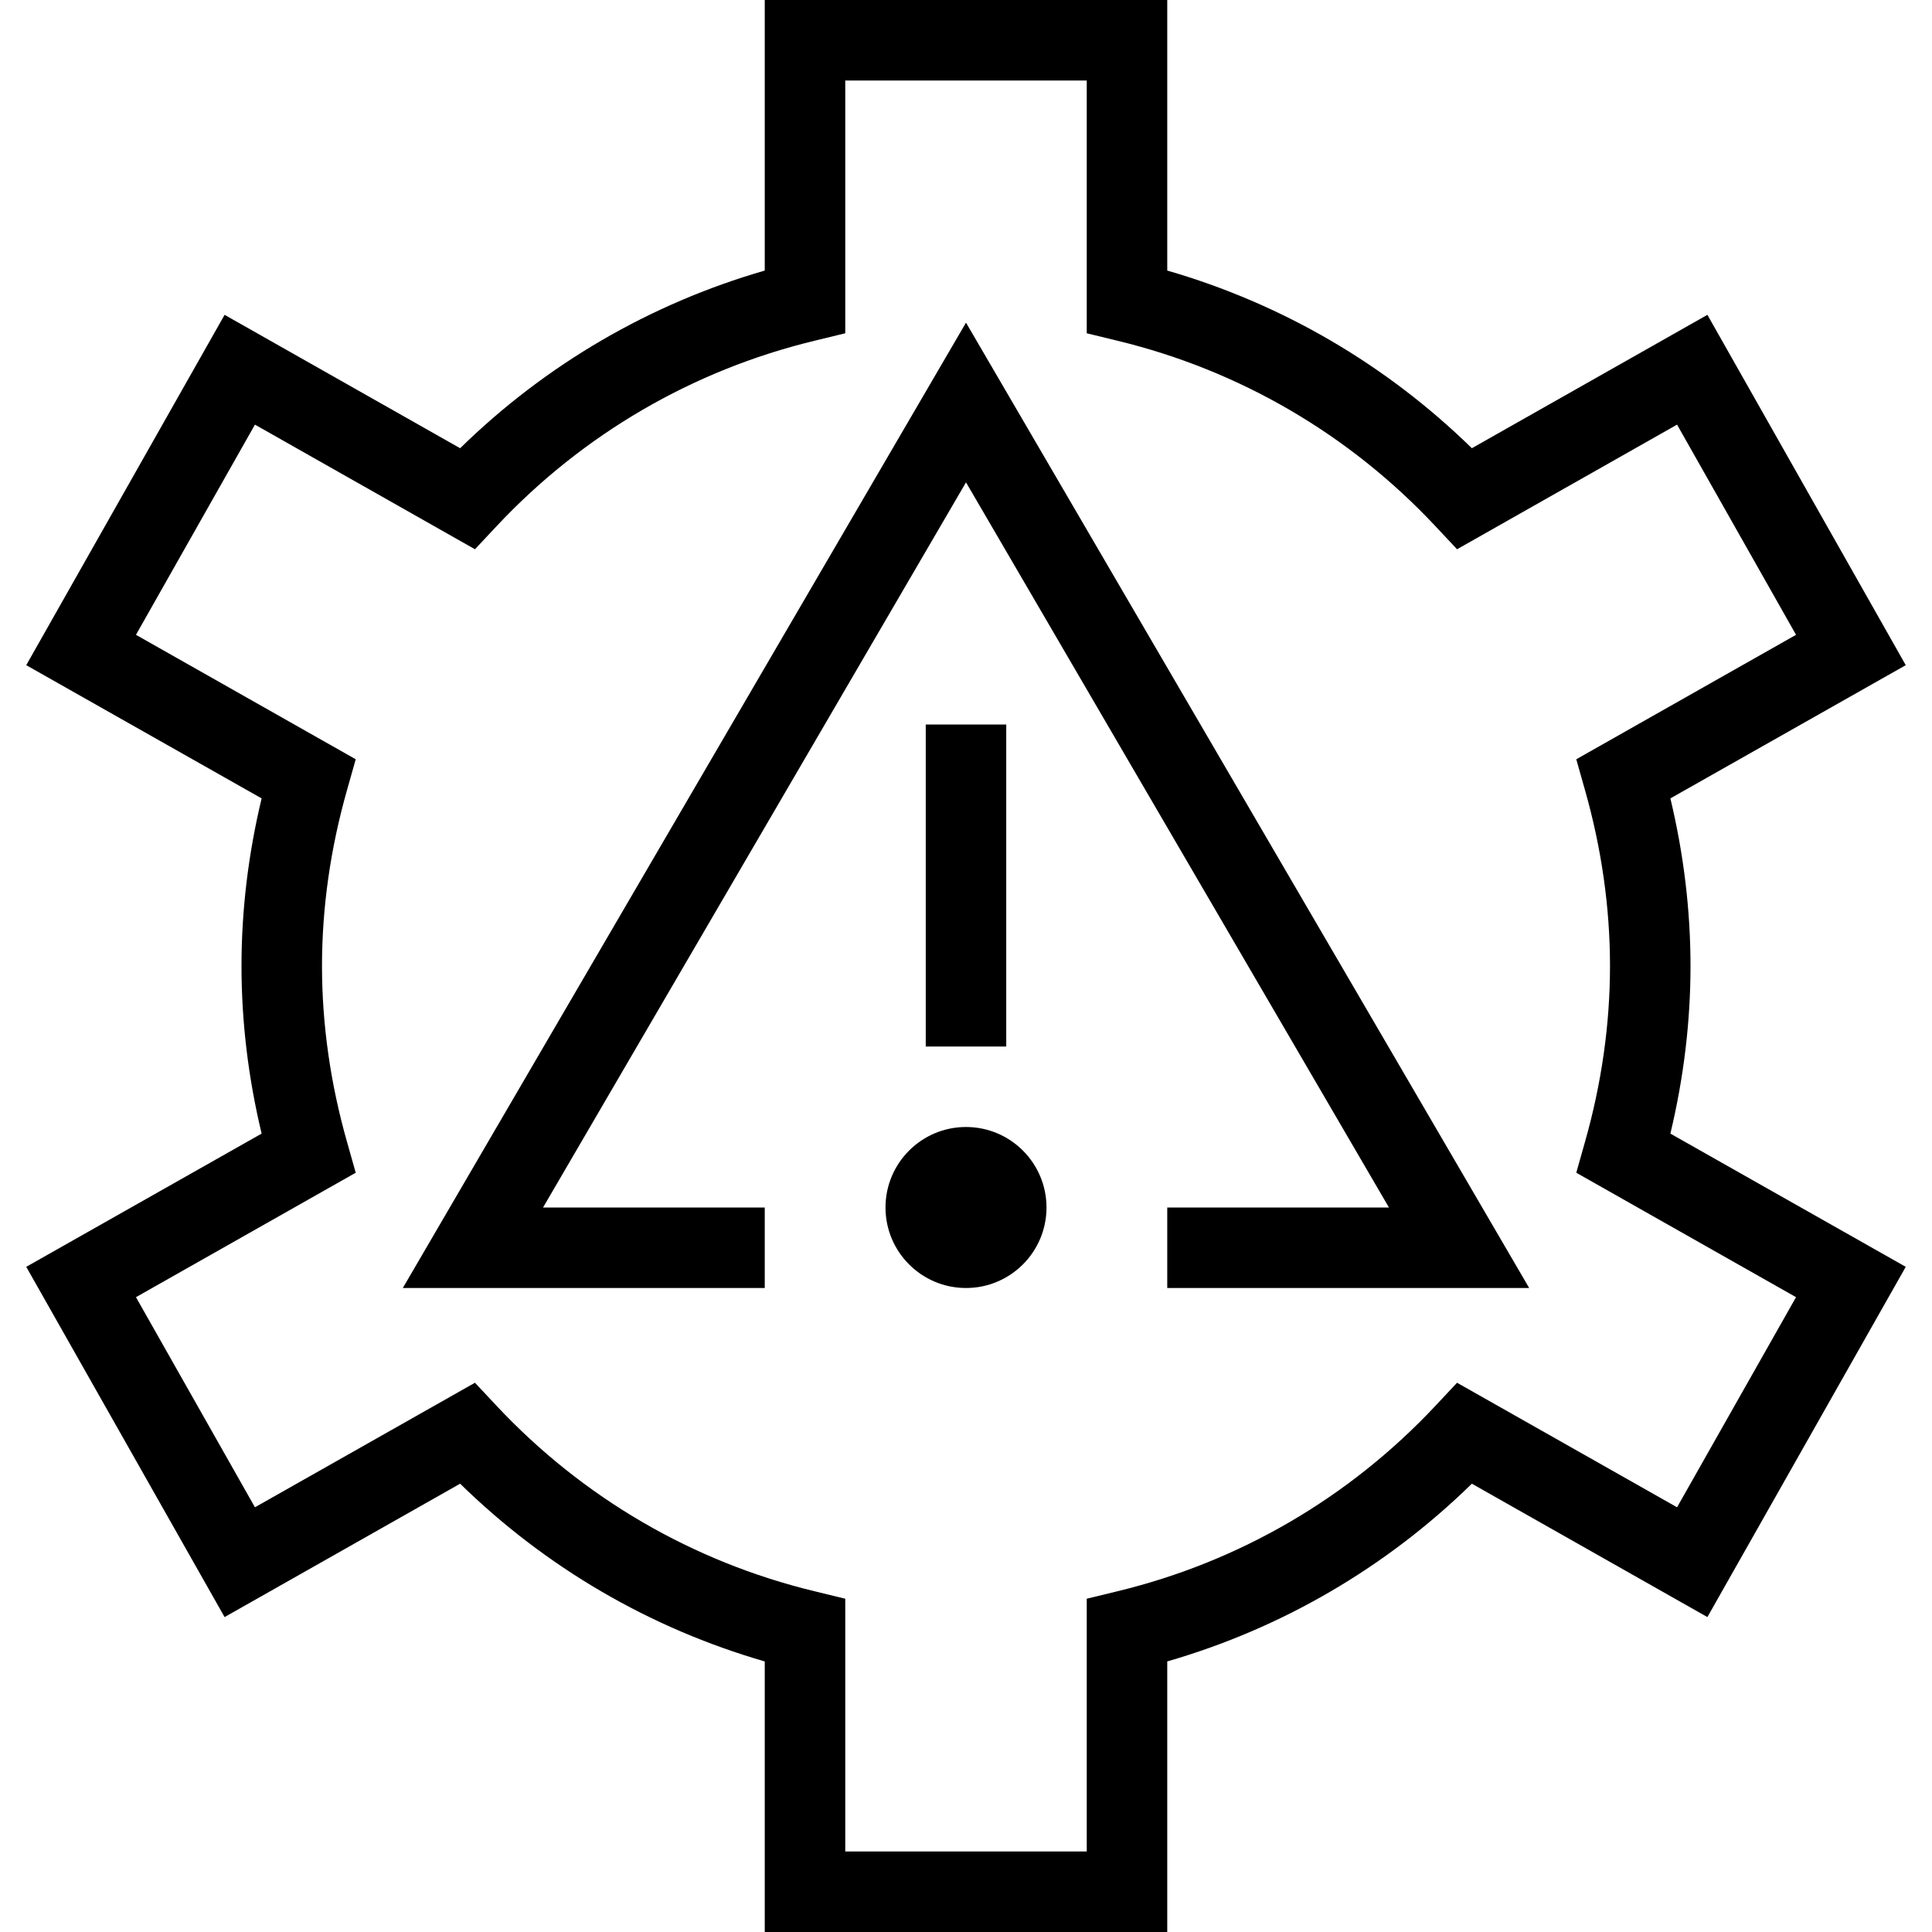 <?xml version="1.0" encoding="UTF-8"?>
<svg xmlns="http://www.w3.org/2000/svg" id="Layer_1" data-name="Layer 1" viewBox="0 0 24 24">
  <path d="m12,4.008l6.996,11.992h-4.496v-1h2.754l-5.254-9.008-5.254,9.008h2.754v1h-4.496l6.996-11.992Zm.5,4.992h-1v4h1v-4Zm-.5,5c-.552,0-1,.448-1,1s.448,1,1,1,1-.448,1-1-.448-1-1-1Zm8.75.082l2.924,1.655-2.464,4.351-2.926-1.657c-1.064,1.041-2.359,1.796-3.784,2.208v3.361h-5v-3.361c-1.425-.412-2.72-1.167-3.784-2.208l-2.926,1.657L.326,15.737l2.924-1.655c-.166-.692-.25-1.391-.25-2.082s.084-1.39.25-2.082l-2.924-1.655L2.79,3.911l2.926,1.657c1.063-1.04,2.358-1.795,3.784-2.207V0h5v3.361c1.425.412,2.72,1.167,3.784,2.207l2.926-1.657,2.464,4.352-2.924,1.655c.166.692.25,1.391.25,2.082s-.084,1.39-.25,2.082Zm-1.169.486l.107-.378c.207-.728.312-1.464.312-2.19s-.105-1.463-.312-2.19l-.107-.378,2.73-1.546-1.478-2.611-2.733,1.548-.269-.287c-1.069-1.141-2.435-1.937-3.949-2.303l-.382-.093V1h-3v3.14l-.382.093c-1.514.366-2.879,1.162-3.949,2.303l-.269.287-2.733-1.548-1.478,2.611,2.73,1.546-.107.378c-.207.728-.312,1.464-.312,2.19s.105,1.463.312,2.19l.107.378-2.73,1.546,1.478,2.61,2.733-1.547.269.287c1.07,1.141,2.435,1.937,3.949,2.303l.382.093v3.14h3v-3.14l.382-.093c1.514-.366,2.879-1.162,3.949-2.303l.269-.287,2.733,1.547,1.478-2.61-2.73-1.546Z"/>
</svg>
